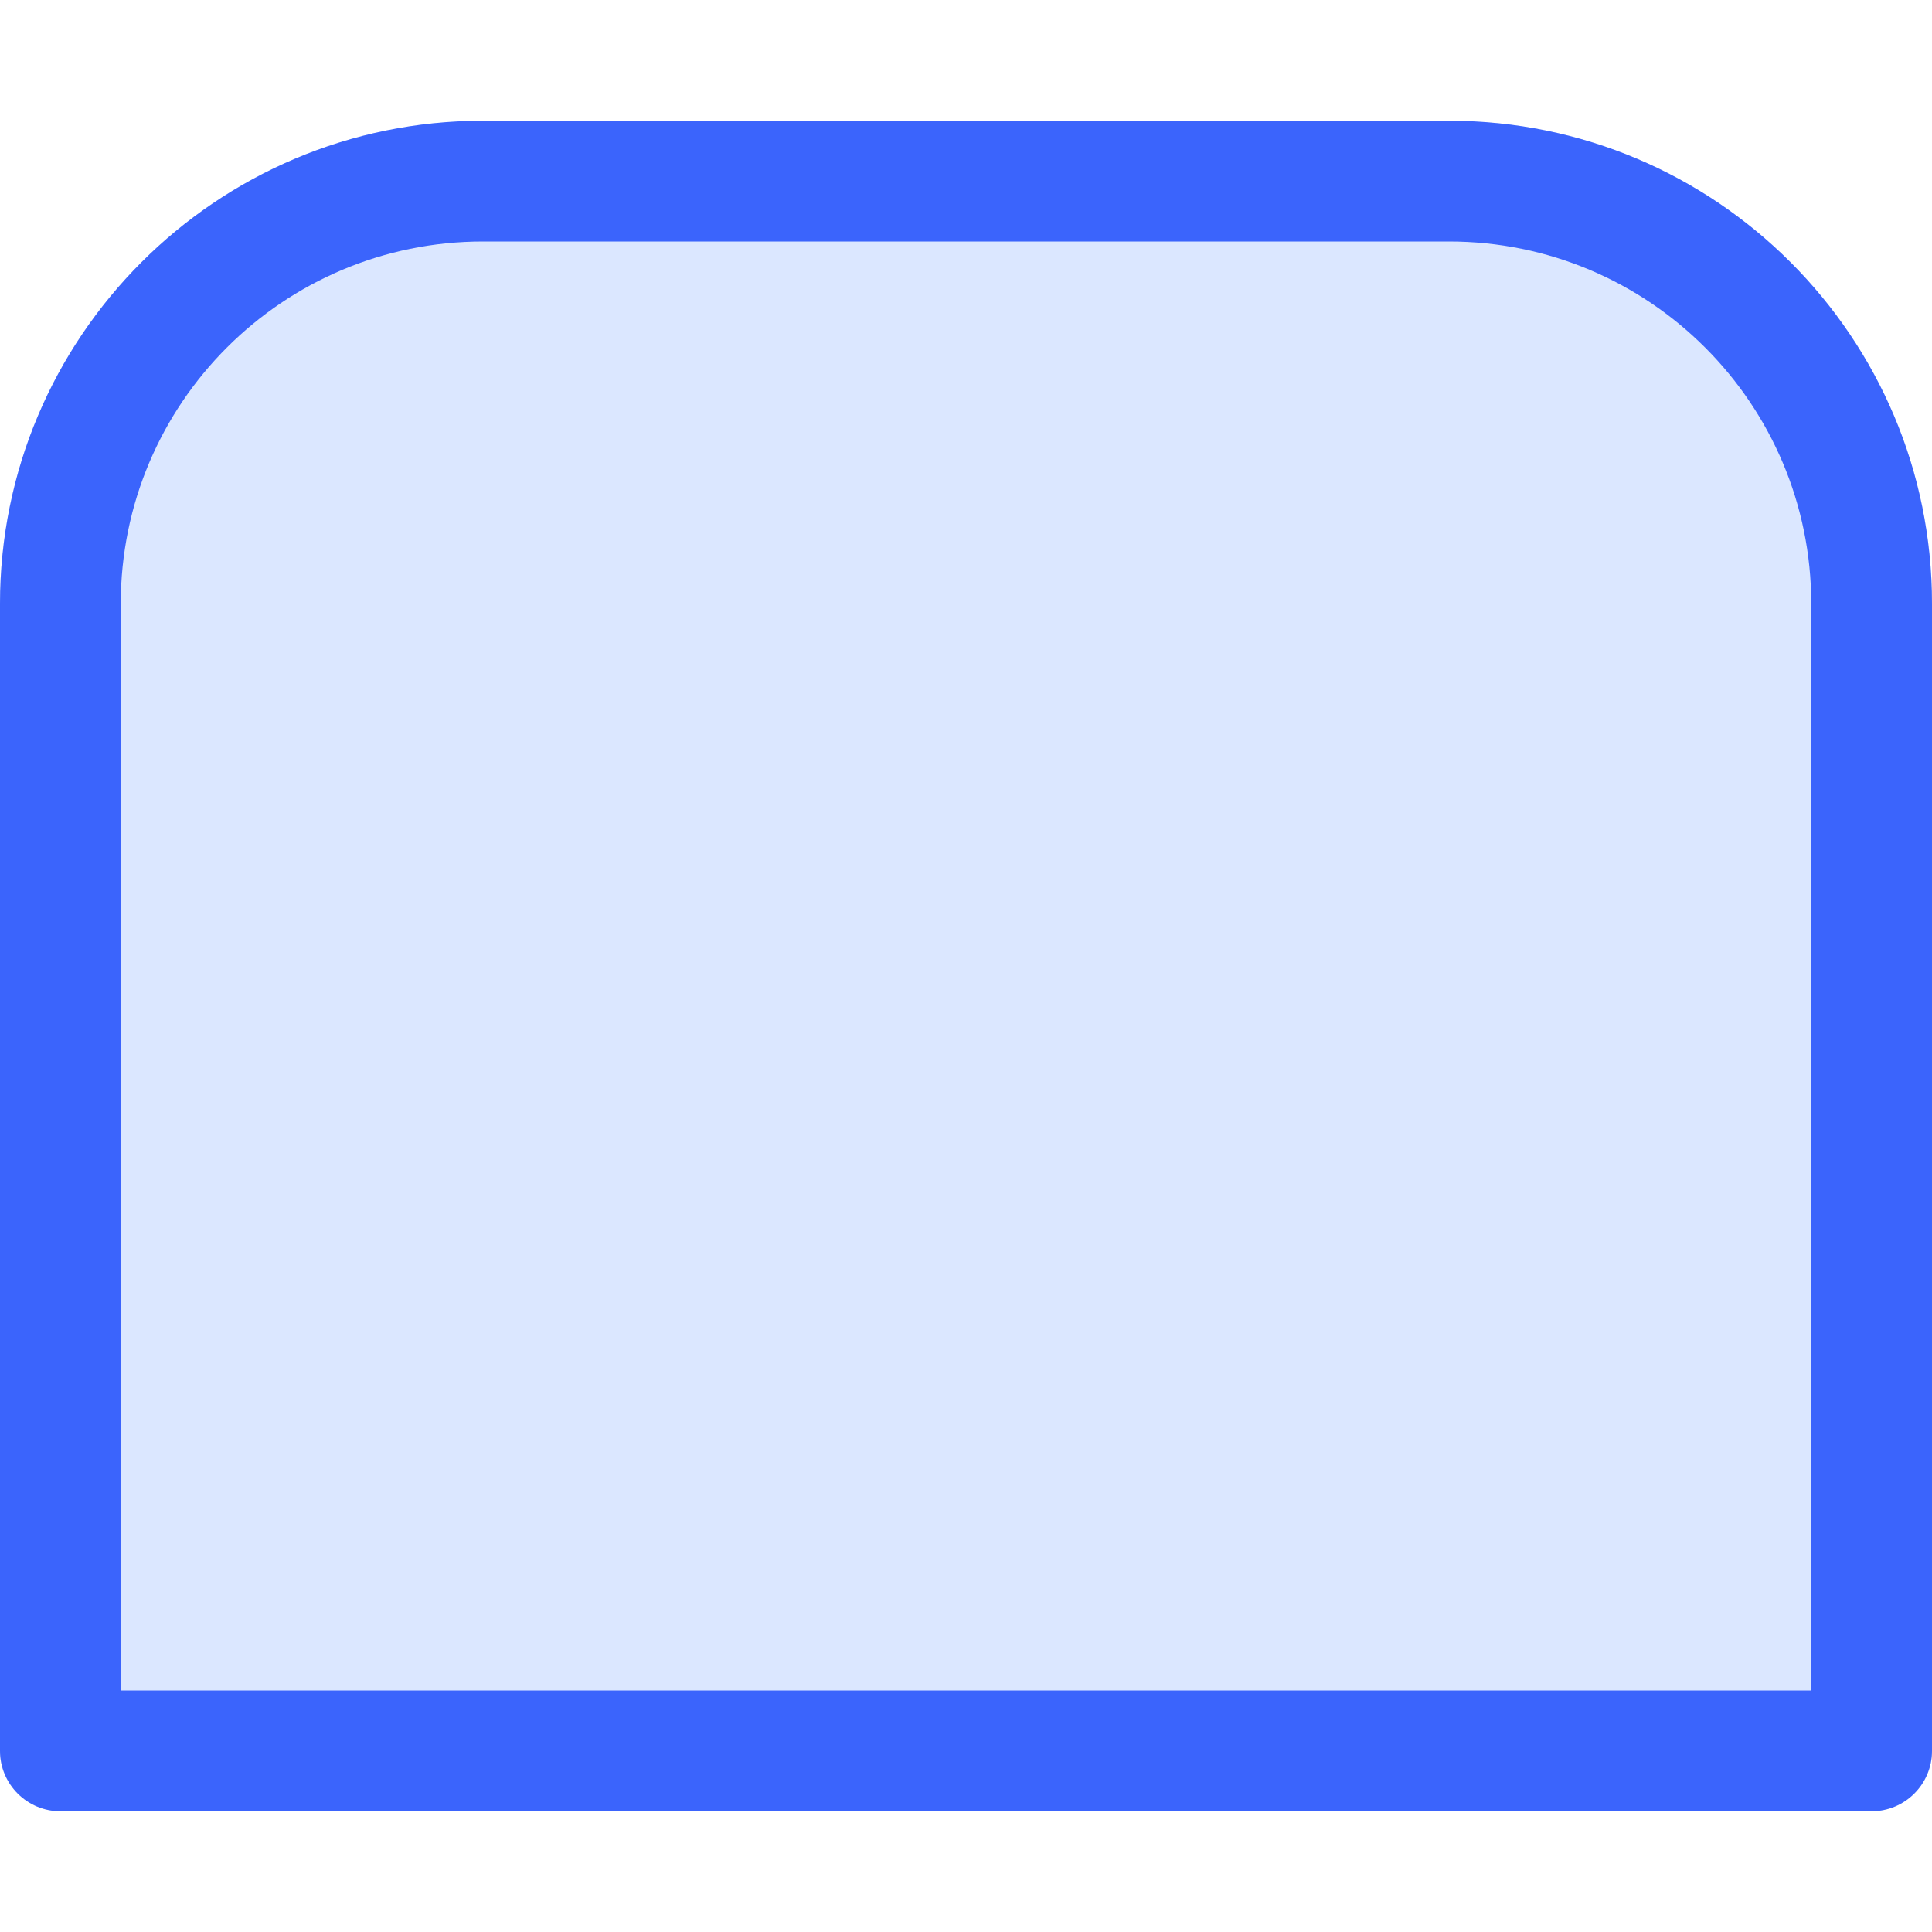 <svg viewBox="0 0 16 16" fill="none" xmlns="http://www.w3.org/2000/svg">
<path opacity="0.2" d="M4 1C1.791 1 0 2.791 0 5V14.5C0 14.776 0.224 15 0.5 15H15.5C15.776 15 16 14.776 16 14.5V5C16 2.791 14.209 1 12 1H4Z" fill="#4F87FE"/>
<path fill-rule="evenodd" clip-rule="evenodd" d="M1 14V5C1 3.343 2.343 2 4 2H12C13.657 2 15 3.343 15 5V14H1ZM0 5C0 2.791 1.791 1 4 1H12C14.209 1 16 2.791 16 5V14.5C16 14.776 15.776 15 15.5 15H0.5C0.224 15 0 14.776 0 14.5V5Z" fill="#3B64FC"/>
</svg>
